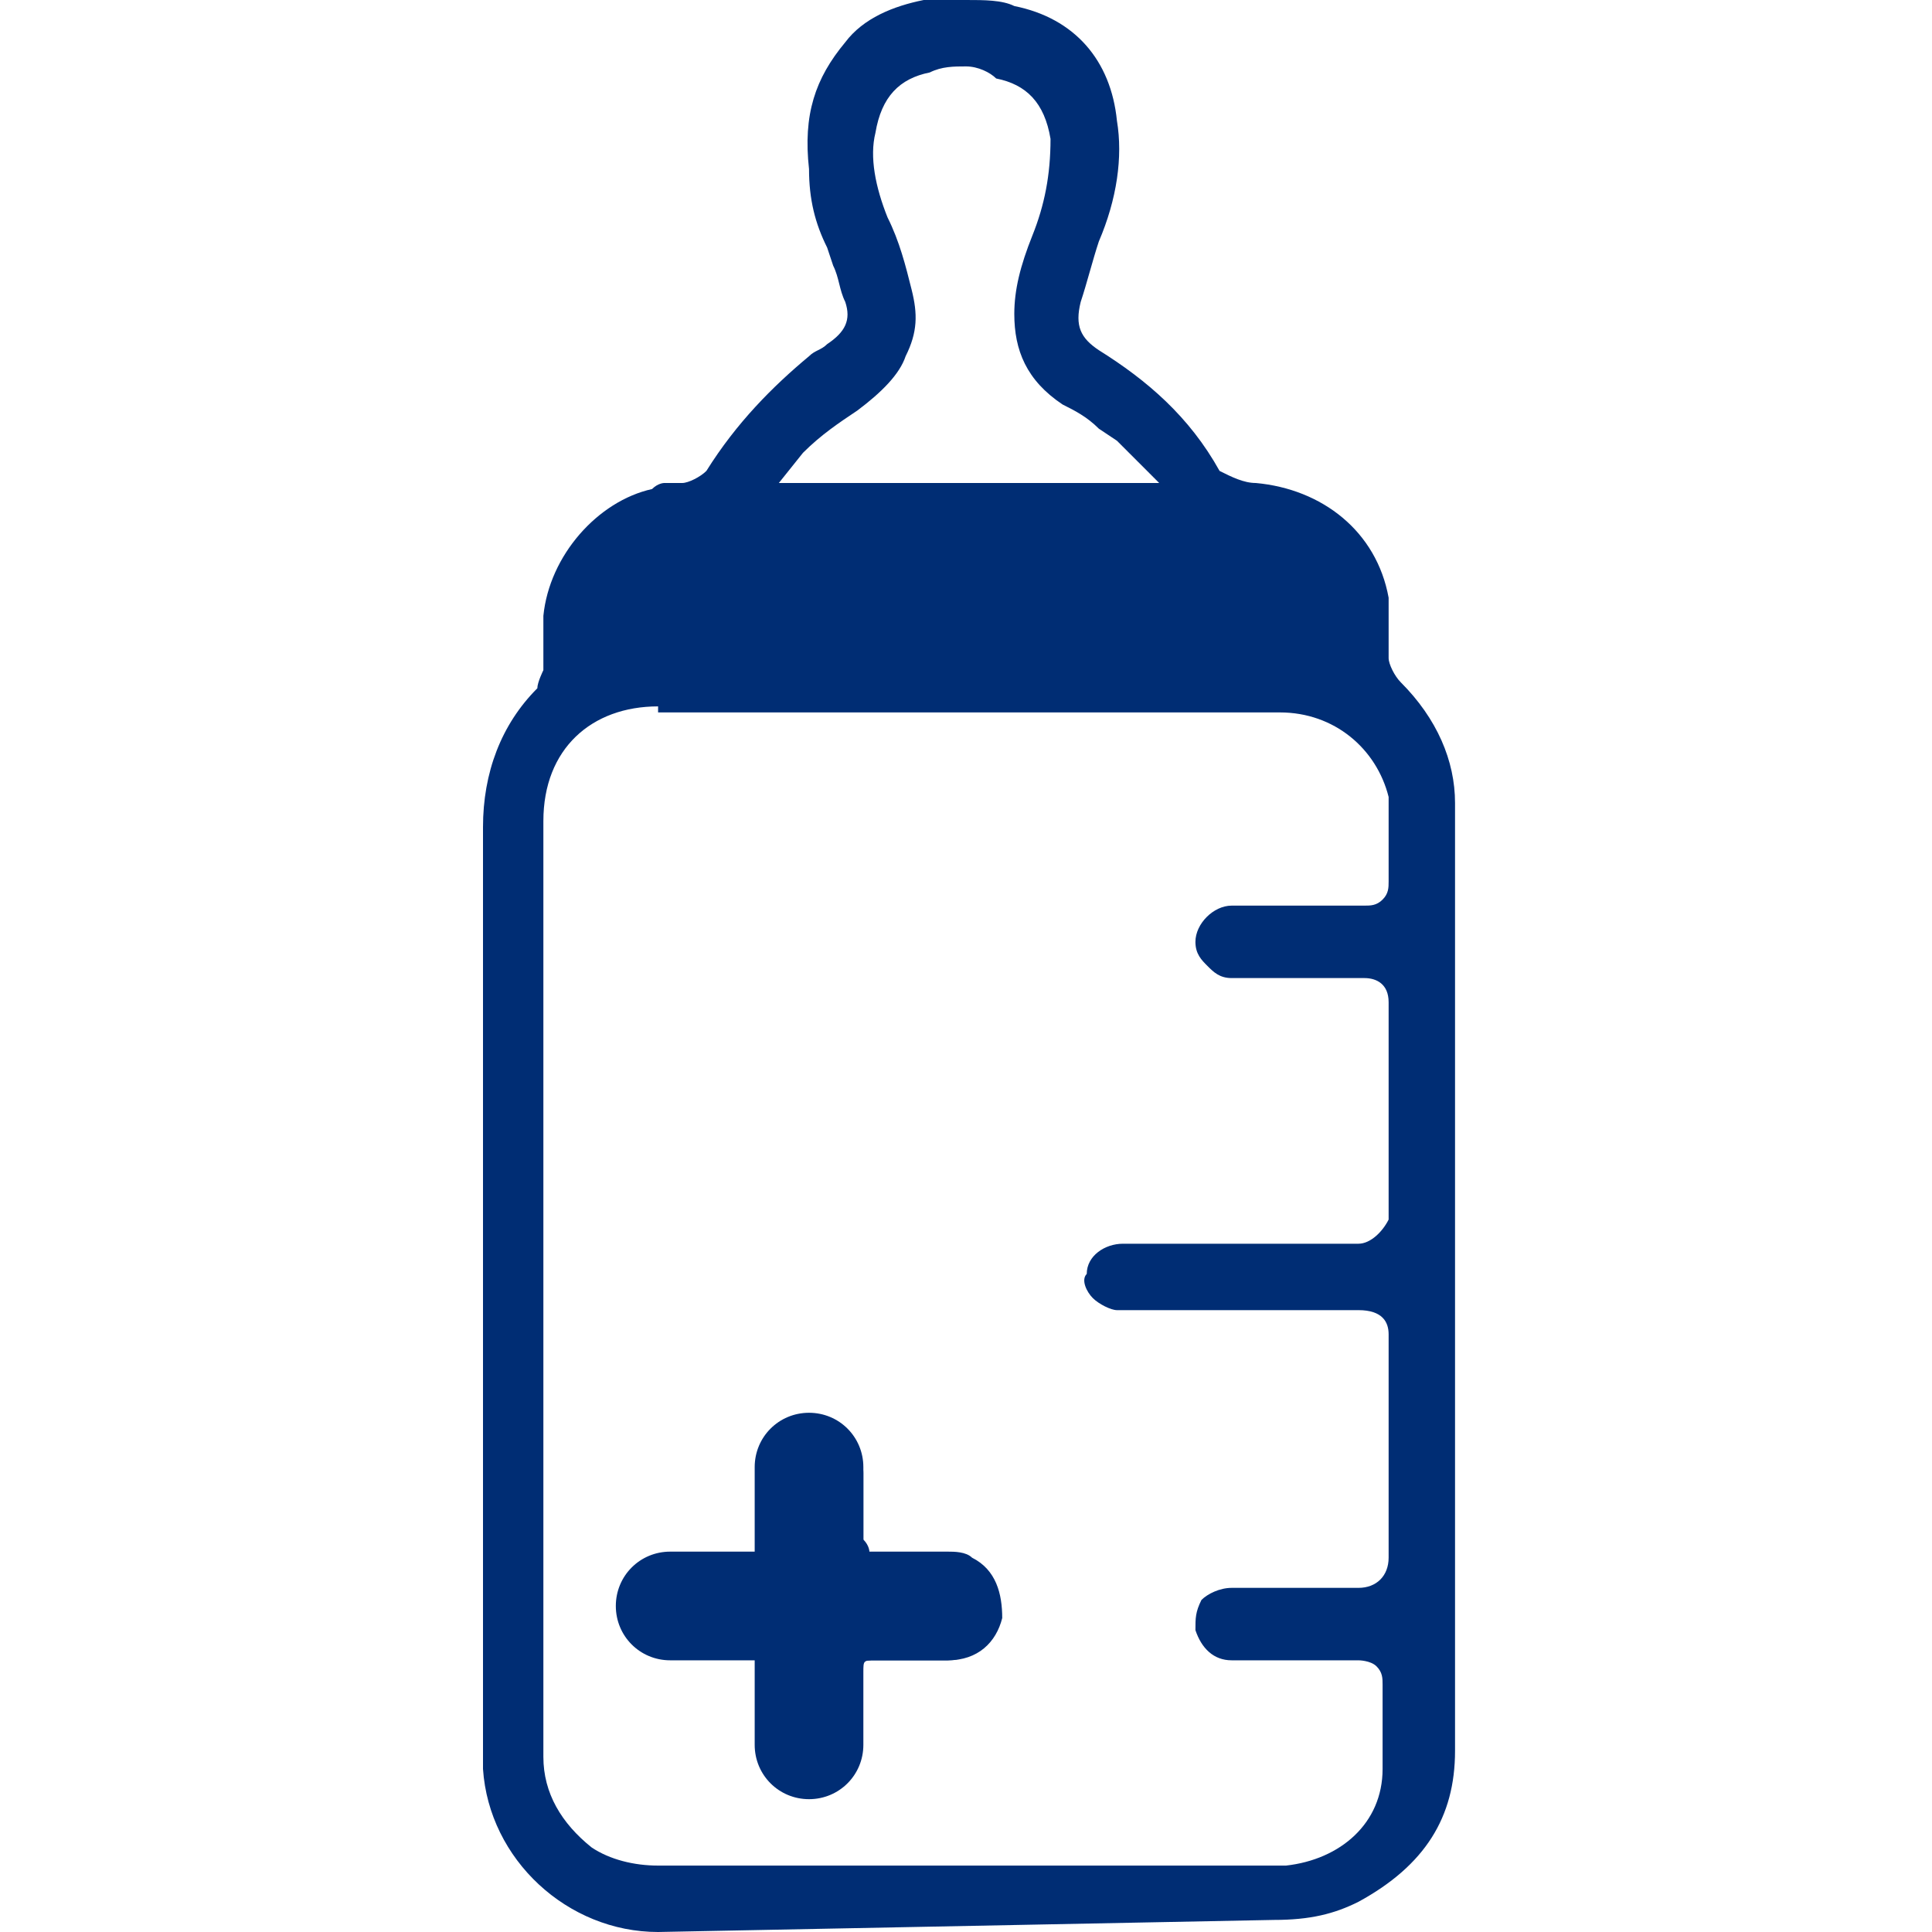 <?xml version="1.0" encoding="UTF-8"?> <svg xmlns="http://www.w3.org/2000/svg" xmlns:xlink="http://www.w3.org/1999/xlink" version="1.1" id="Layer_1" x="0px" y="0px" viewBox="0 0 32 32" style="enable-background:new 0 0 32 32;" xml:space="preserve"> <style type="text/css"> .st0{fill:#002D74;} </style> <g> <path class="st0" d="M10.9,32c-1.5,0-2.8-1.2-2.9-2.7c0-0.1,0-0.2,0-0.3v-9.9c0-1.8,0-3.6,0-5.4c0-0.9,0.3-1.7,0.9-2.3 C8.9,11.3,9,11.1,9,11.1c0-0.1,0-0.3,0-0.4c0-0.2,0-0.4,0-0.5c0.1-1,0.9-1.9,1.8-2.1C10.9,8,11,8,11,8c0.1,0,0.2,0,0.3,0 c0.1,0,0.3-0.1,0.4-0.2c0.5-0.8,1.1-1.4,1.7-1.9c0.1-0.1,0.2-0.1,0.3-0.2C14,5.5,14.1,5.3,14,5c-0.1-0.2-0.1-0.4-0.2-0.6l-0.1-0.3 c-0.2-0.4-0.3-0.8-0.3-1.3c-0.1-0.9,0.1-1.5,0.6-2.1c0.3-0.4,0.8-0.6,1.3-0.7C15.6,0,15.8,0,16,0c0.3,0,0.6,0,0.8,0.1 c1,0.2,1.6,0.9,1.7,1.9c0.1,0.6,0,1.3-0.3,2c-0.1,0.3-0.2,0.7-0.3,1c-0.1,0.4,0,0.6,0.3,0.8c0.8,0.5,1.5,1.1,2,2 C20.4,7.9,20.6,8,20.8,8c1.1,0.1,2,0.8,2.2,1.9c0,0.2,0,0.4,0,0.6c0,0.1,0,0.3,0,0.4c0,0.1,0.1,0.3,0.2,0.4c0.6,0.6,0.9,1.3,0.9,2 l0,1.5c0,4.7,0,9.5,0,14.2c0,1.1-0.5,1.9-1.6,2.5c-0.4,0.2-0.8,0.3-1.4,0.3l0,0L10.9,32z M10.9,11.7c-1.1,0-1.9,0.7-1.9,1.9l0,15.5 c0,0.6,0.3,1.1,0.8,1.5c0.3,0.2,0.7,0.3,1.1,0.3l10.2,0c0.1,0,0.1,0,0.2,0c0.9-0.1,1.6-0.7,1.6-1.6c0-0.3,0-0.6,0-0.9 c0-0.2,0-0.3,0-0.5c0-0.1,0-0.2-0.1-0.3c-0.1-0.1-0.3-0.1-0.3-0.1l-2.1,0c-0.3,0-0.5-0.2-0.6-0.5c0-0.2,0-0.3,0.1-0.5 c0.1-0.1,0.3-0.2,0.5-0.2l1,0l1.1,0c0.3,0,0.5-0.2,0.5-0.5c0-0.9,0-3.6,0-3.6l0-0.1c0-0.2-0.1-0.4-0.5-0.4c0,0-3.9,0-4,0 c-0.1,0-0.3-0.1-0.4-0.2c-0.1-0.1-0.2-0.3-0.1-0.4c0-0.3,0.3-0.5,0.6-0.5h3.9c0.2,0,0.4-0.2,0.5-0.4l0,0c0,0,0-2.6,0-3.6 c0-0.3-0.2-0.4-0.4-0.4l-2.2,0c-0.2,0-0.3-0.1-0.4-0.2c-0.1-0.1-0.2-0.2-0.2-0.4c0-0.3,0.3-0.6,0.6-0.6l1.9,0l0.3,0 c0.1,0,0.2,0,0.3-0.1c0.1-0.1,0.1-0.2,0.1-0.3l0-1c0-0.1,0-0.3,0-0.4c-0.2-0.8-0.9-1.4-1.8-1.4H10.9z M16,1.1c-0.2,0-0.4,0-0.6,0.1 c-0.5,0.1-0.8,0.4-0.9,1c-0.1,0.4,0,0.9,0.2,1.4C14.9,4,15,4.4,15.1,4.8c0.1,0.4,0.1,0.7-0.1,1.1c-0.1,0.3-0.4,0.6-0.8,0.9 c-0.3,0.2-0.6,0.4-0.9,0.7L12.9,8h6.3c0,0-0.5-0.5-0.7-0.7c0,0-0.3-0.2-0.3-0.2c-0.2-0.2-0.4-0.3-0.6-0.4c-0.6-0.4-0.8-0.9-0.8-1.5 c0-0.4,0.1-0.8,0.3-1.3c0.2-0.5,0.3-1,0.3-1.6c-0.1-0.6-0.4-0.9-0.9-1C16.4,1.2,16.2,1.1,16,1.1z"></path> <path class="st0" d="M14.4,25.7c0.5,0,0.9,0,1.3,0c0.1,0,0.3,0,0.4,0.1c0.4,0.2,0.5,0.6,0.5,1c-0.1,0.4-0.4,0.7-0.9,0.7 c-0.4,0-0.8,0-1.2,0c-0.2,0-0.2,0-0.2,0.2c0,0.4,0,0.8,0,1.2c0,0.5-0.4,0.9-0.9,0.9c-0.5,0-0.9-0.4-0.9-0.9c0-0.4,0-0.8,0-1.2 c0,0,0-0.1,0-0.2c-0.1,0-0.1,0-0.2,0c-0.4,0-0.8,0-1.2,0c-0.5,0-0.9-0.4-0.9-0.9c0-0.5,0.4-0.9,0.9-0.9c0.4,0,0.8,0,1.2,0 c0,0,0.1,0,0.2,0c0-0.1,0-0.1,0-0.2c0-0.4,0-0.8,0-1.2c0-0.5,0.4-0.9,0.9-0.9c0.5,0,0.9,0.4,0.9,0.9c0,0.4,0,0.8,0,1.2 C14.4,25.6,14.4,25.7,14.4,25.7z"></path> <path class="st0" d="M13.5,29.7c-0.4,0-0.8-0.4-0.8-0.8v-1.5l-0.3,0l-1.2,0c-0.2,0-0.4-0.1-0.6-0.2c-0.1-0.1-0.2-0.3-0.2-0.5 c0-0.4,0.4-0.8,0.8-0.8h1.5l0-0.3l0-1.2c0-0.4,0.4-0.8,0.8-0.8c0.4,0,0.8,0.4,0.8,0.8c0,0.3,0,1.5,0,1.5l0.9,0c0.2,0,0.4,0,0.5,0 c0.1,0,0.3,0,0.4,0.1c0.3,0.2,0.5,0.5,0.4,0.9c-0.1,0.3-0.4,0.6-0.8,0.6l-1.2,0c-0.2,0-0.3,0-0.3,0.3v1.2 C14.3,29.3,14,29.7,13.5,29.7L13.5,29.7z"></path> <path class="st0" d="M13.5,29.6c-0.4,0-0.7-0.3-0.7-0.7v-1.6l-0.4,0l-1.2,0c-0.2,0-0.4-0.1-0.5-0.2c-0.1-0.1-0.2-0.3-0.2-0.5 c0-0.4,0.3-0.7,0.7-0.7h1.6l0-0.4l0-1.2c0-0.4,0.3-0.7,0.7-0.7c0.4,0,0.7,0.3,0.7,0.7c0,0.3,0,0.5,0,0.8l0,0.7l1,0 c0.2,0,0.4,0,0.5,0c0.1,0,0.3,0,0.4,0.1c0.3,0.1,0.4,0.4,0.3,0.7c-0.1,0.3-0.4,0.5-0.7,0.5l-1.2,0c-0.3,0-0.4,0.1-0.4,0.4v1.2 C14.2,29.3,13.9,29.6,13.5,29.6L13.5,29.6z"></path> <path class="st0" d="M13.5,29.5c-0.3,0-0.6-0.3-0.6-0.6v-1.6l-0.5,0l-1.2,0c-0.2,0-0.3-0.1-0.5-0.2c-0.1-0.1-0.2-0.2-0.2-0.4 c0-0.3,0.3-0.6,0.6-0.6h1.6l0-0.5l0-1.2c0-0.3,0.3-0.6,0.6-0.6c0.3,0,0.6,0.3,0.6,0.6c0,0.3,0,0.5,0,0.8l0,0.9l1.1,0 c0.2,0,0.4,0,0.5,0c0.1,0,0.2,0,0.3,0.1c0.2,0.1,0.4,0.4,0.3,0.6c-0.1,0.3-0.3,0.4-0.6,0.4l-1.2,0c-0.3,0-0.5,0.1-0.5,0.5v1.2 C14.1,29.2,13.9,29.5,13.5,29.5L13.5,29.5z"></path> </g> </svg> 